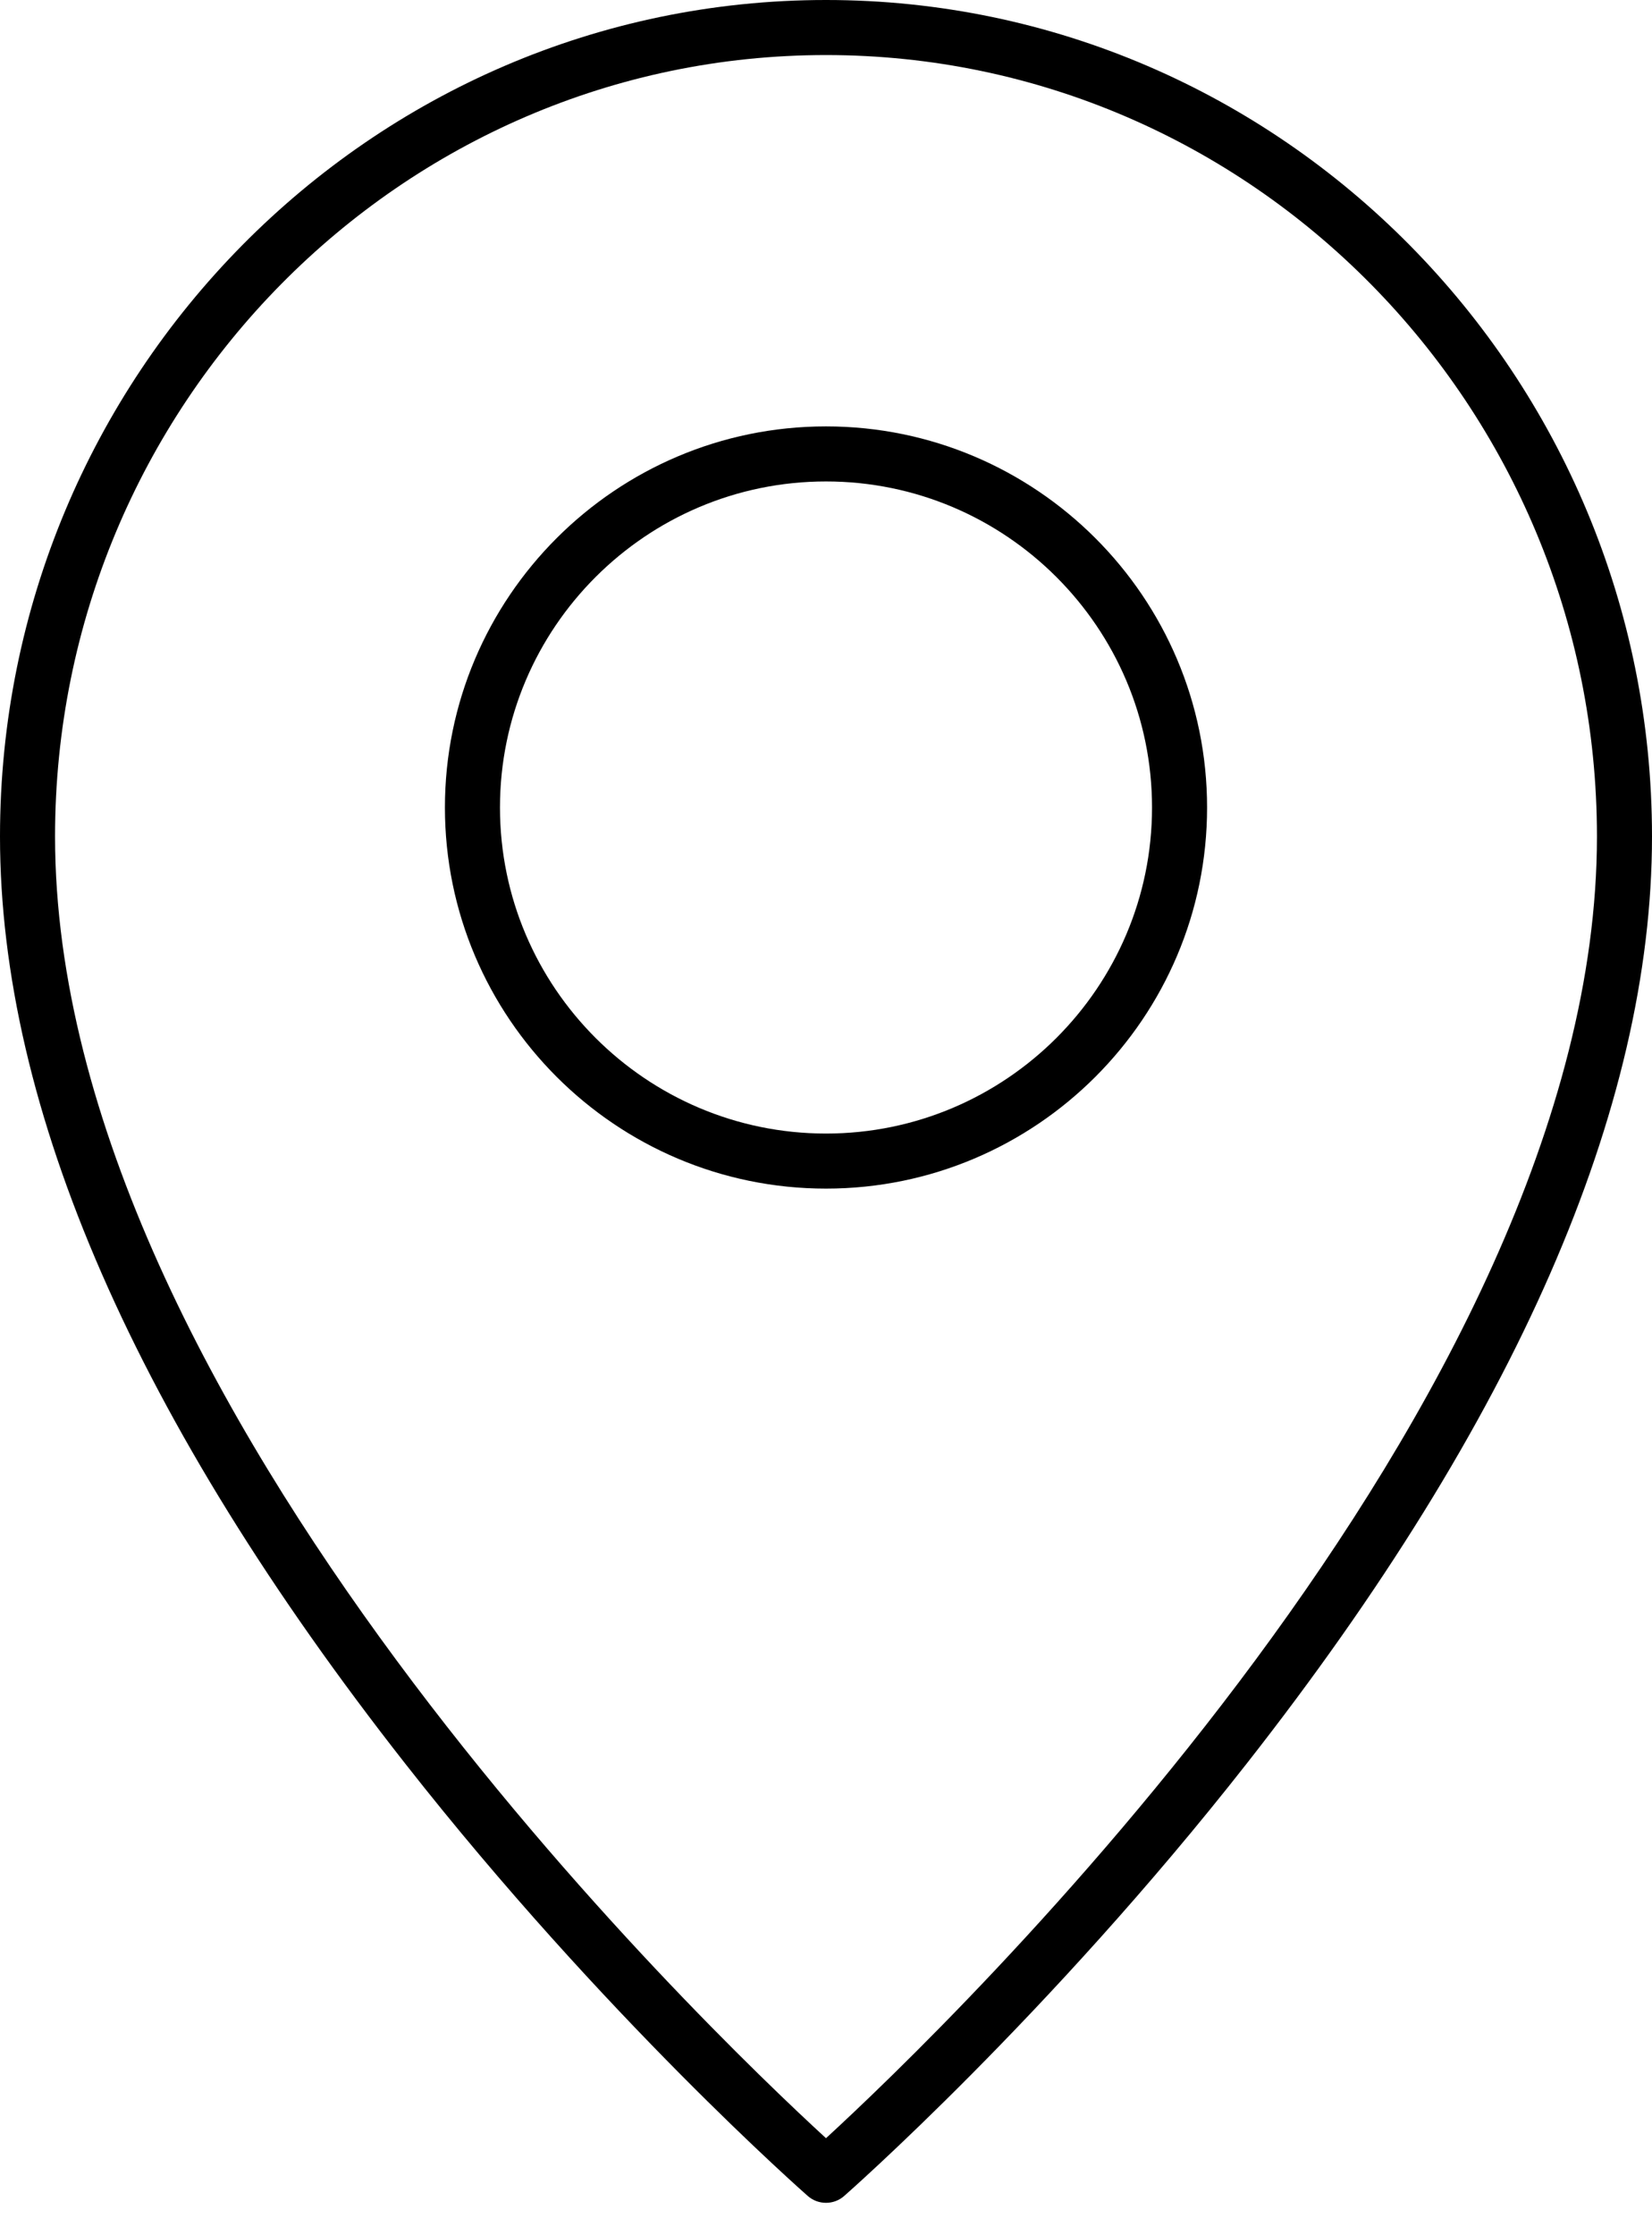 <svg width="34" height="46" viewBox="0 0 34 46" fill="none" xmlns="http://www.w3.org/2000/svg">
<path d="M0 17.214C0 22.82 2.805 29.239 8.338 36.292C12.431 41.511 16.586 45.157 16.627 45.194C16.734 45.287 16.867 45.333 17 45.333C17.133 45.333 17.266 45.287 17.373 45.193C17.414 45.157 21.569 41.509 25.663 36.288C31.195 29.234 34 22.817 34 17.214C34 7.722 26.374 0 17 0C7.626 0 0 7.722 0 17.214ZM32.867 17.214C32.867 28.902 19.428 41.773 17 44.003C14.571 41.775 1.133 28.916 1.133 17.214C1.133 8.347 8.251 1.133 17 1.133C25.749 1.133 32.867 8.347 32.867 17.214Z" fill="black"/>
<path d="M9.157 16.618C9.157 20.943 12.675 24.461 17 24.461C21.325 24.461 24.843 20.943 24.843 16.618C24.843 12.293 21.325 8.775 17 8.775C12.675 8.775 9.157 12.293 9.157 16.618ZM23.71 16.618C23.71 20.317 20.7 23.328 17 23.328C13.3 23.328 10.29 20.317 10.29 16.618C10.29 12.918 13.3 9.908 17 9.908C20.7 9.908 23.71 12.918 23.71 16.618Z" fill="black"/>
</svg>
